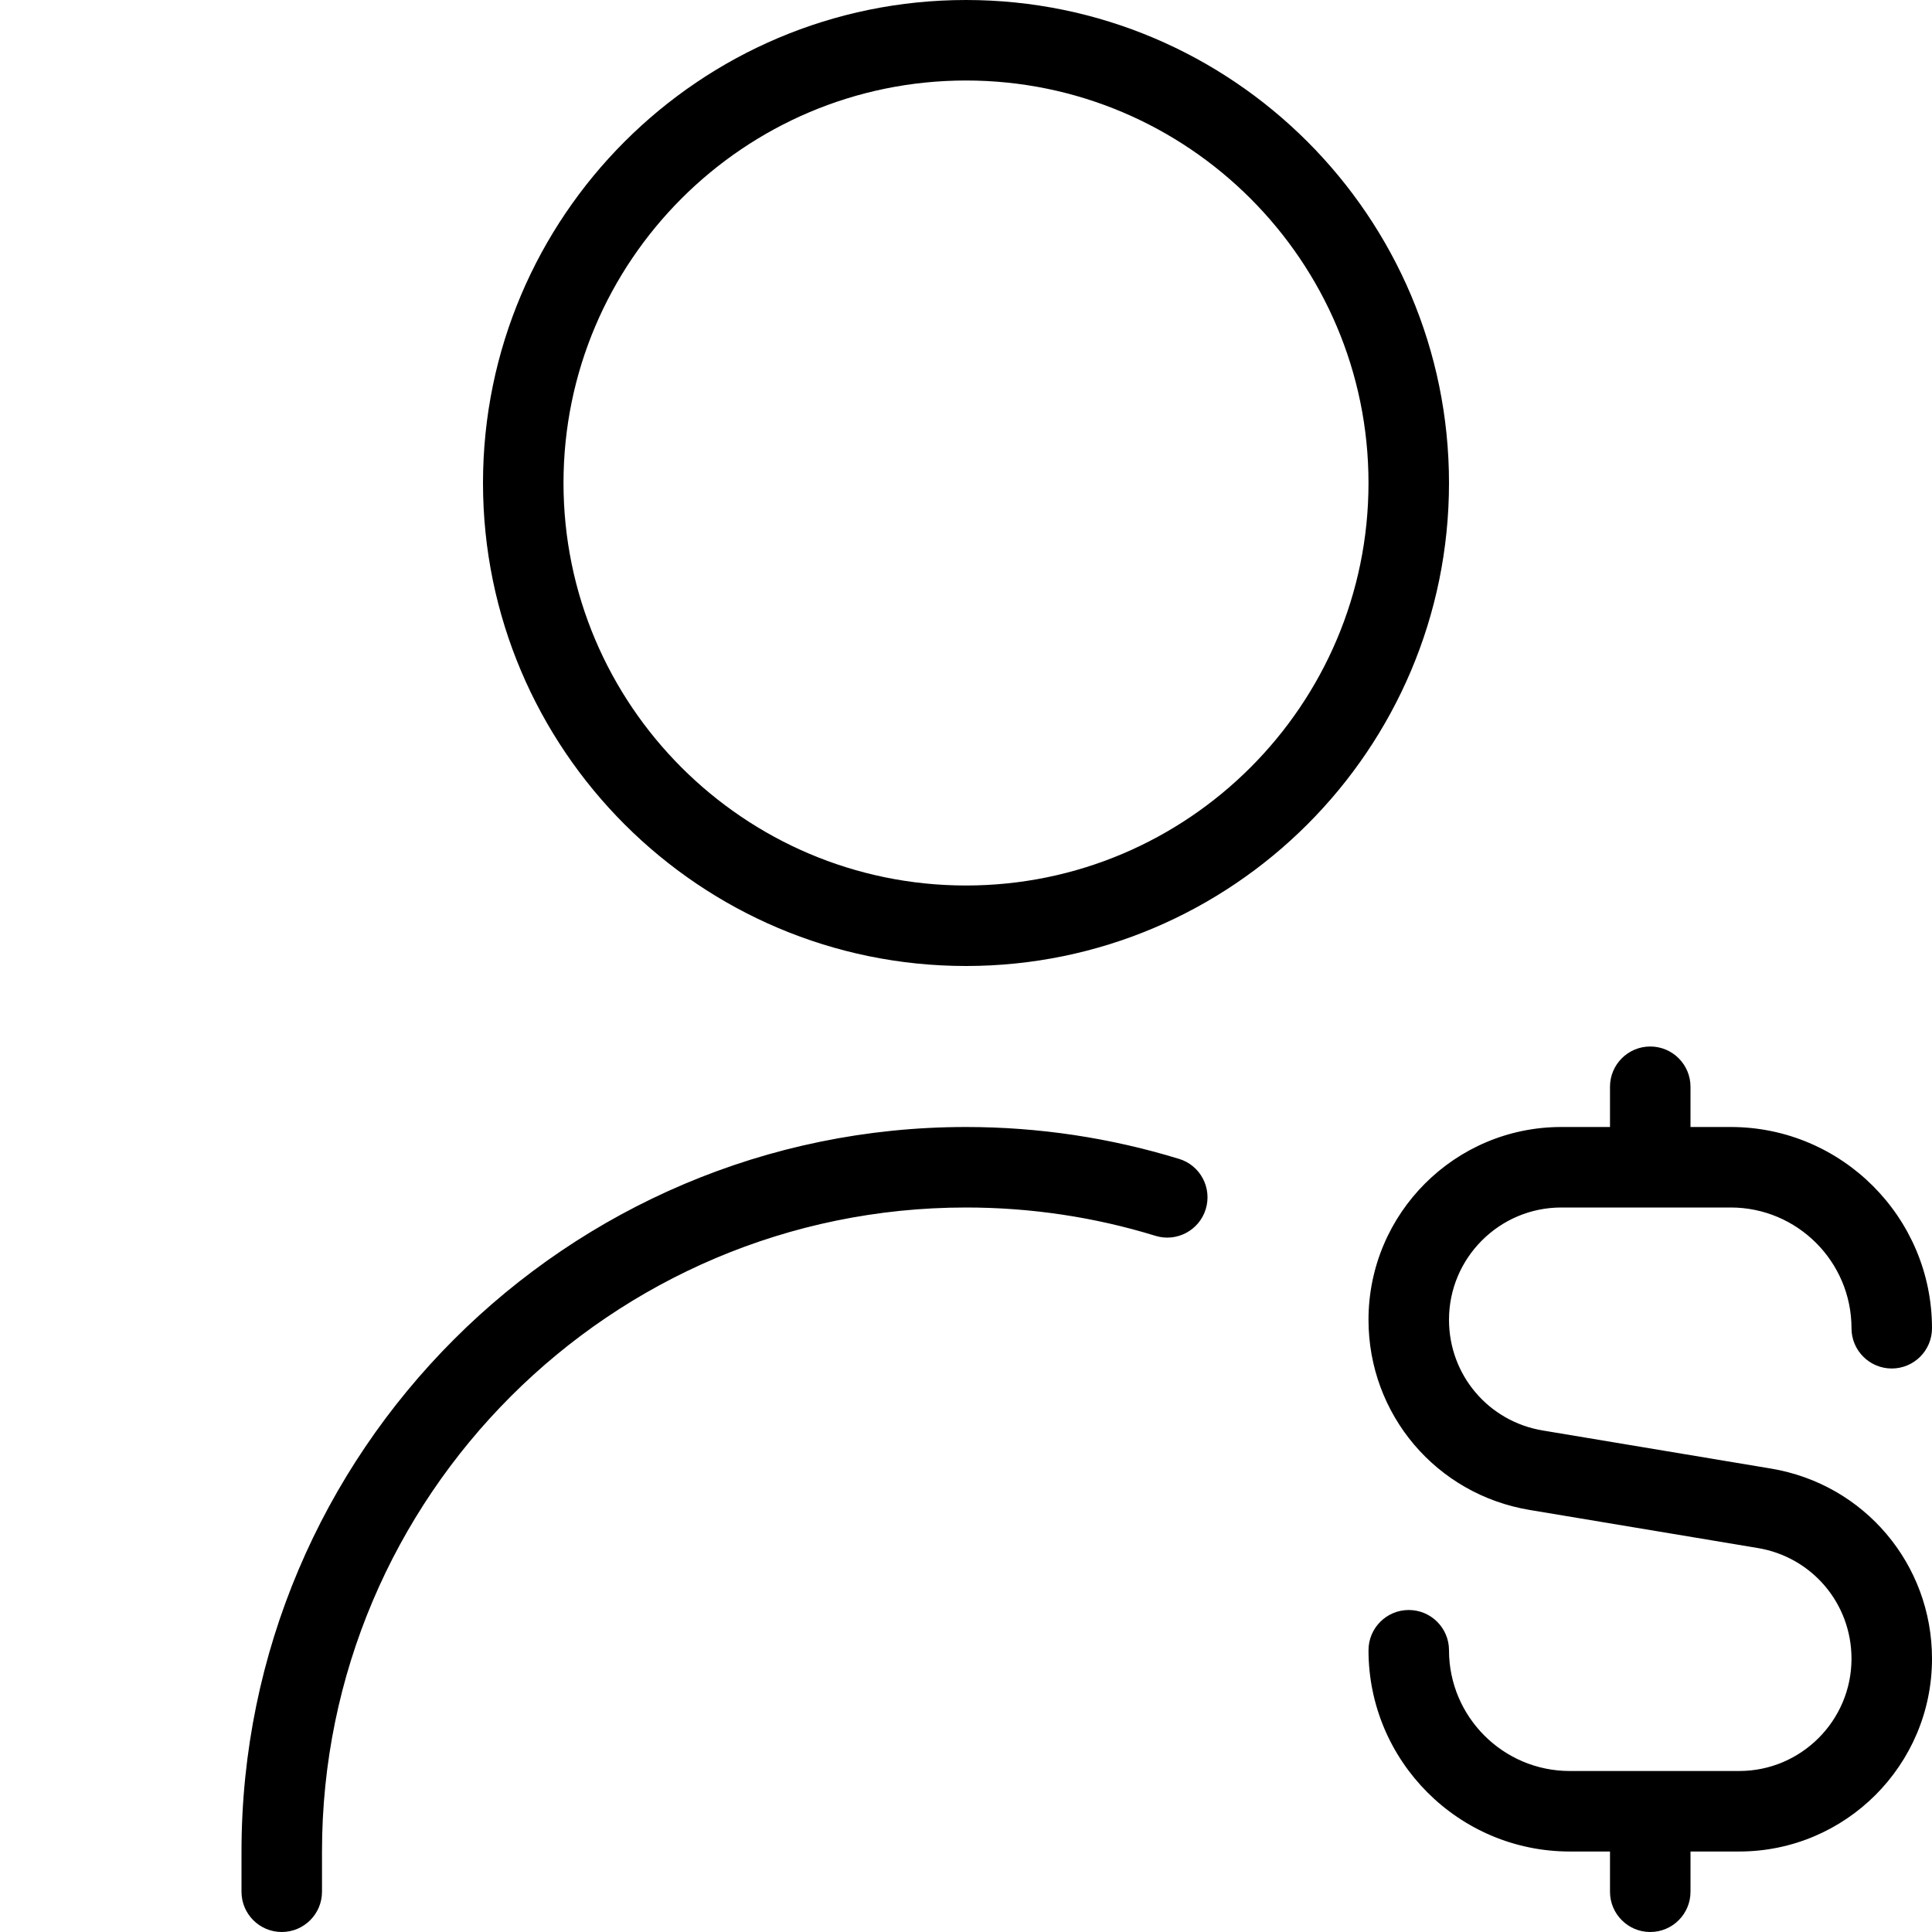 <svg xmlns="http://www.w3.org/2000/svg" id="Layer_1" data-name="Layer 1" viewBox="0 0 24 24"><path d="m24,20.605c0,1.321-1.074,2.395-2.395,2.395h-.605v.5c0,.276-.224.5-.5.5s-.5-.224-.5-.5v-.5h-.5c-1.379,0-2.5-1.122-2.5-2.5,0-.276.224-.5.5-.5s.5.224.5.5c0,.827.673,1.5,1.5,1.5h2.105c.769,0,1.395-.626,1.395-1.395,0-.685-.49-1.263-1.165-1.375l-2.834-.473c-1.159-.193-2.001-1.186-2.001-2.362,0-1.321,1.074-2.395,2.395-2.395h.605v-.5c0-.276.224-.5.5-.5s.5.224.5.5v.5h.5c1.379,0,2.5,1.122,2.5,2.5,0,.276-.224.5-.5.5s-.5-.224-.5-.5c0-.827-.673-1.5-1.5-1.5h-2.105c-.769,0-1.395.626-1.395,1.395,0,.685.49,1.263,1.165,1.375l2.834.473c1.159.193,2.001,1.186,2.001,2.362Zm-6-14.605c0,3.309-2.691,6-6,6s-6-2.691-6-6S8.691,0,12,0s6,2.691,6,6Zm-1,0c0-2.757-2.243-5-5-5s-5,2.243-5,5,2.243,5,5,5,5-2.243,5-5Zm-2.354,8.396c-.854-.262-1.745-.396-2.646-.396-4.963,0-9,4.038-9,9v.5c0,.276.224.5.5.5s.5-.224.5-.5v-.5c0-4.411,3.589-8,8-8,.802,0,1.594.118,2.354.352.262.081.543-.067.624-.331.081-.264-.066-.544-.331-.625Z"></path></svg>